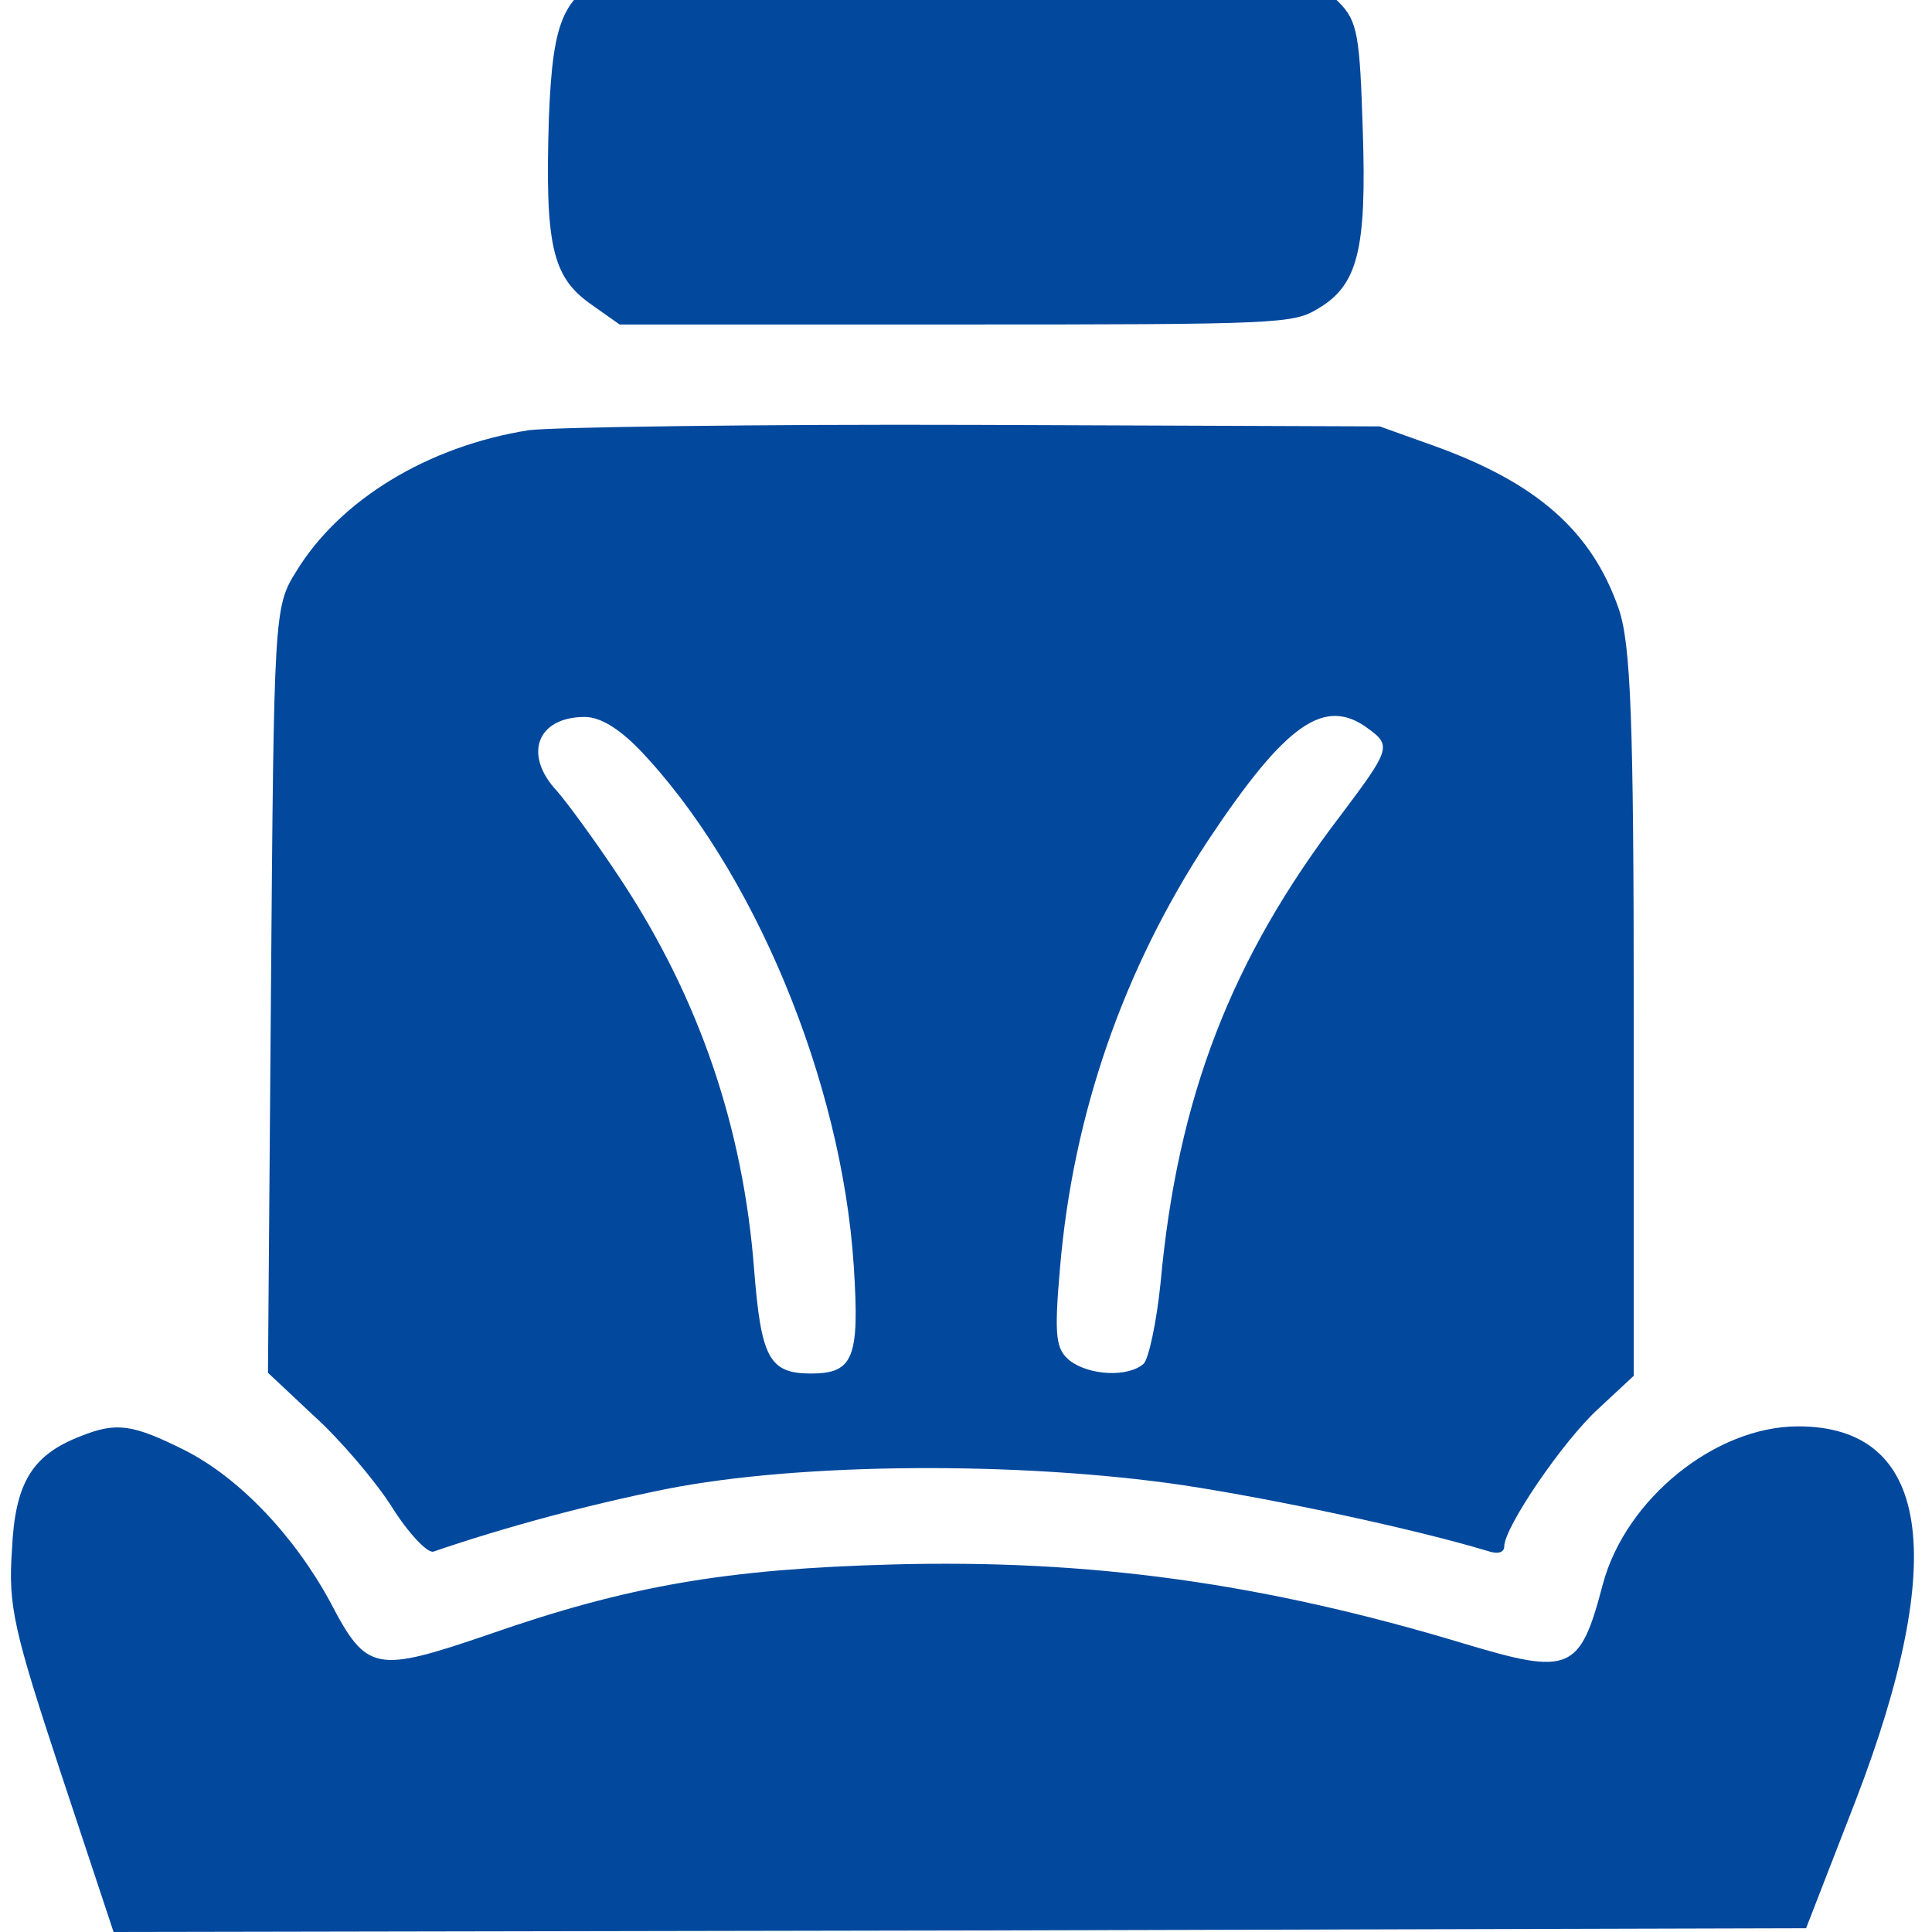 <?xml version="1.0" standalone="no"?>
<!DOCTYPE svg PUBLIC "-//W3C//DTD SVG 20010904//EN"
 "http://www.w3.org/TR/2001/REC-SVG-20010904/DTD/svg10.dtd">
<svg version="1.0" xmlns="http://www.w3.org/2000/svg"
 width="64pt" height="64pt" viewBox="0 0 64 64"
 preserveAspectRatio="xMidYMid meet">
<g transform="translate(0,64) scale(0.033,-0.025)"
fill="#02489d" stroke="none">
<path d="M621 2597 c-55 -28 -66 -58 -70 -193 -4 -167 3 -210 41 -246 l30 -28
338 0 c325 0 338 1 363 21 40 31 49 78 45 236 -3 125 -5 145 -24 170 -39 52
-45 53 -384 53 -230 0 -321 -4 -339 -13z"/>
<path d="M531 1990 c-101 -21 -190 -92 -234 -188 -22 -46 -22 -59 -25 -554
l-3 -507 46 -57 c26 -31 61 -85 78 -120 17 -36 36 -62 42 -60 73 33 155 62
234 83 134 35 354 37 519 5 94 -19 232 -58 305 -87 11 -5 17 -2 17 6 0 25 59
140 95 183 l35 43 0 479 c0 392 -3 490 -15 537 -27 103 -82 167 -185 216 l-55
26 -405 2 c-223 1 -425 -3 -449 -7z m110 -422 c115 -158 204 -440 216 -685 6
-122 0 -143 -43 -143 -42 0 -50 21 -57 138 -11 188 -55 359 -134 517 -25 50
-54 102 -64 117 -34 48 -20 98 28 98 15 0 33 -14 54 -42z m733 26 c23 -22 21
-28 -28 -114 -110 -190 -164 -374 -181 -620 -4 -52 -12 -101 -17 -107 -15 -18
-54 -16 -74 4 -14 15 -16 31 -10 122 13 205 64 397 148 566 79 157 118 193
162 149z"/>
<path d="M81 657 c-49 -25 -66 -62 -69 -151 -4 -74 2 -107 49 -295 l53 -211
850 2 849 3 50 170 c94 323 74 495 -58 495 -83 0 -173 -96 -196 -209 -23 -116
-33 -121 -139 -79 -203 81 -377 112 -574 105 -167 -6 -265 -28 -406 -93 -113
-51 -122 -49 -158 42 -36 88 -91 165 -146 202 -53 35 -69 38 -105 19z"/>
</g>
</svg>
